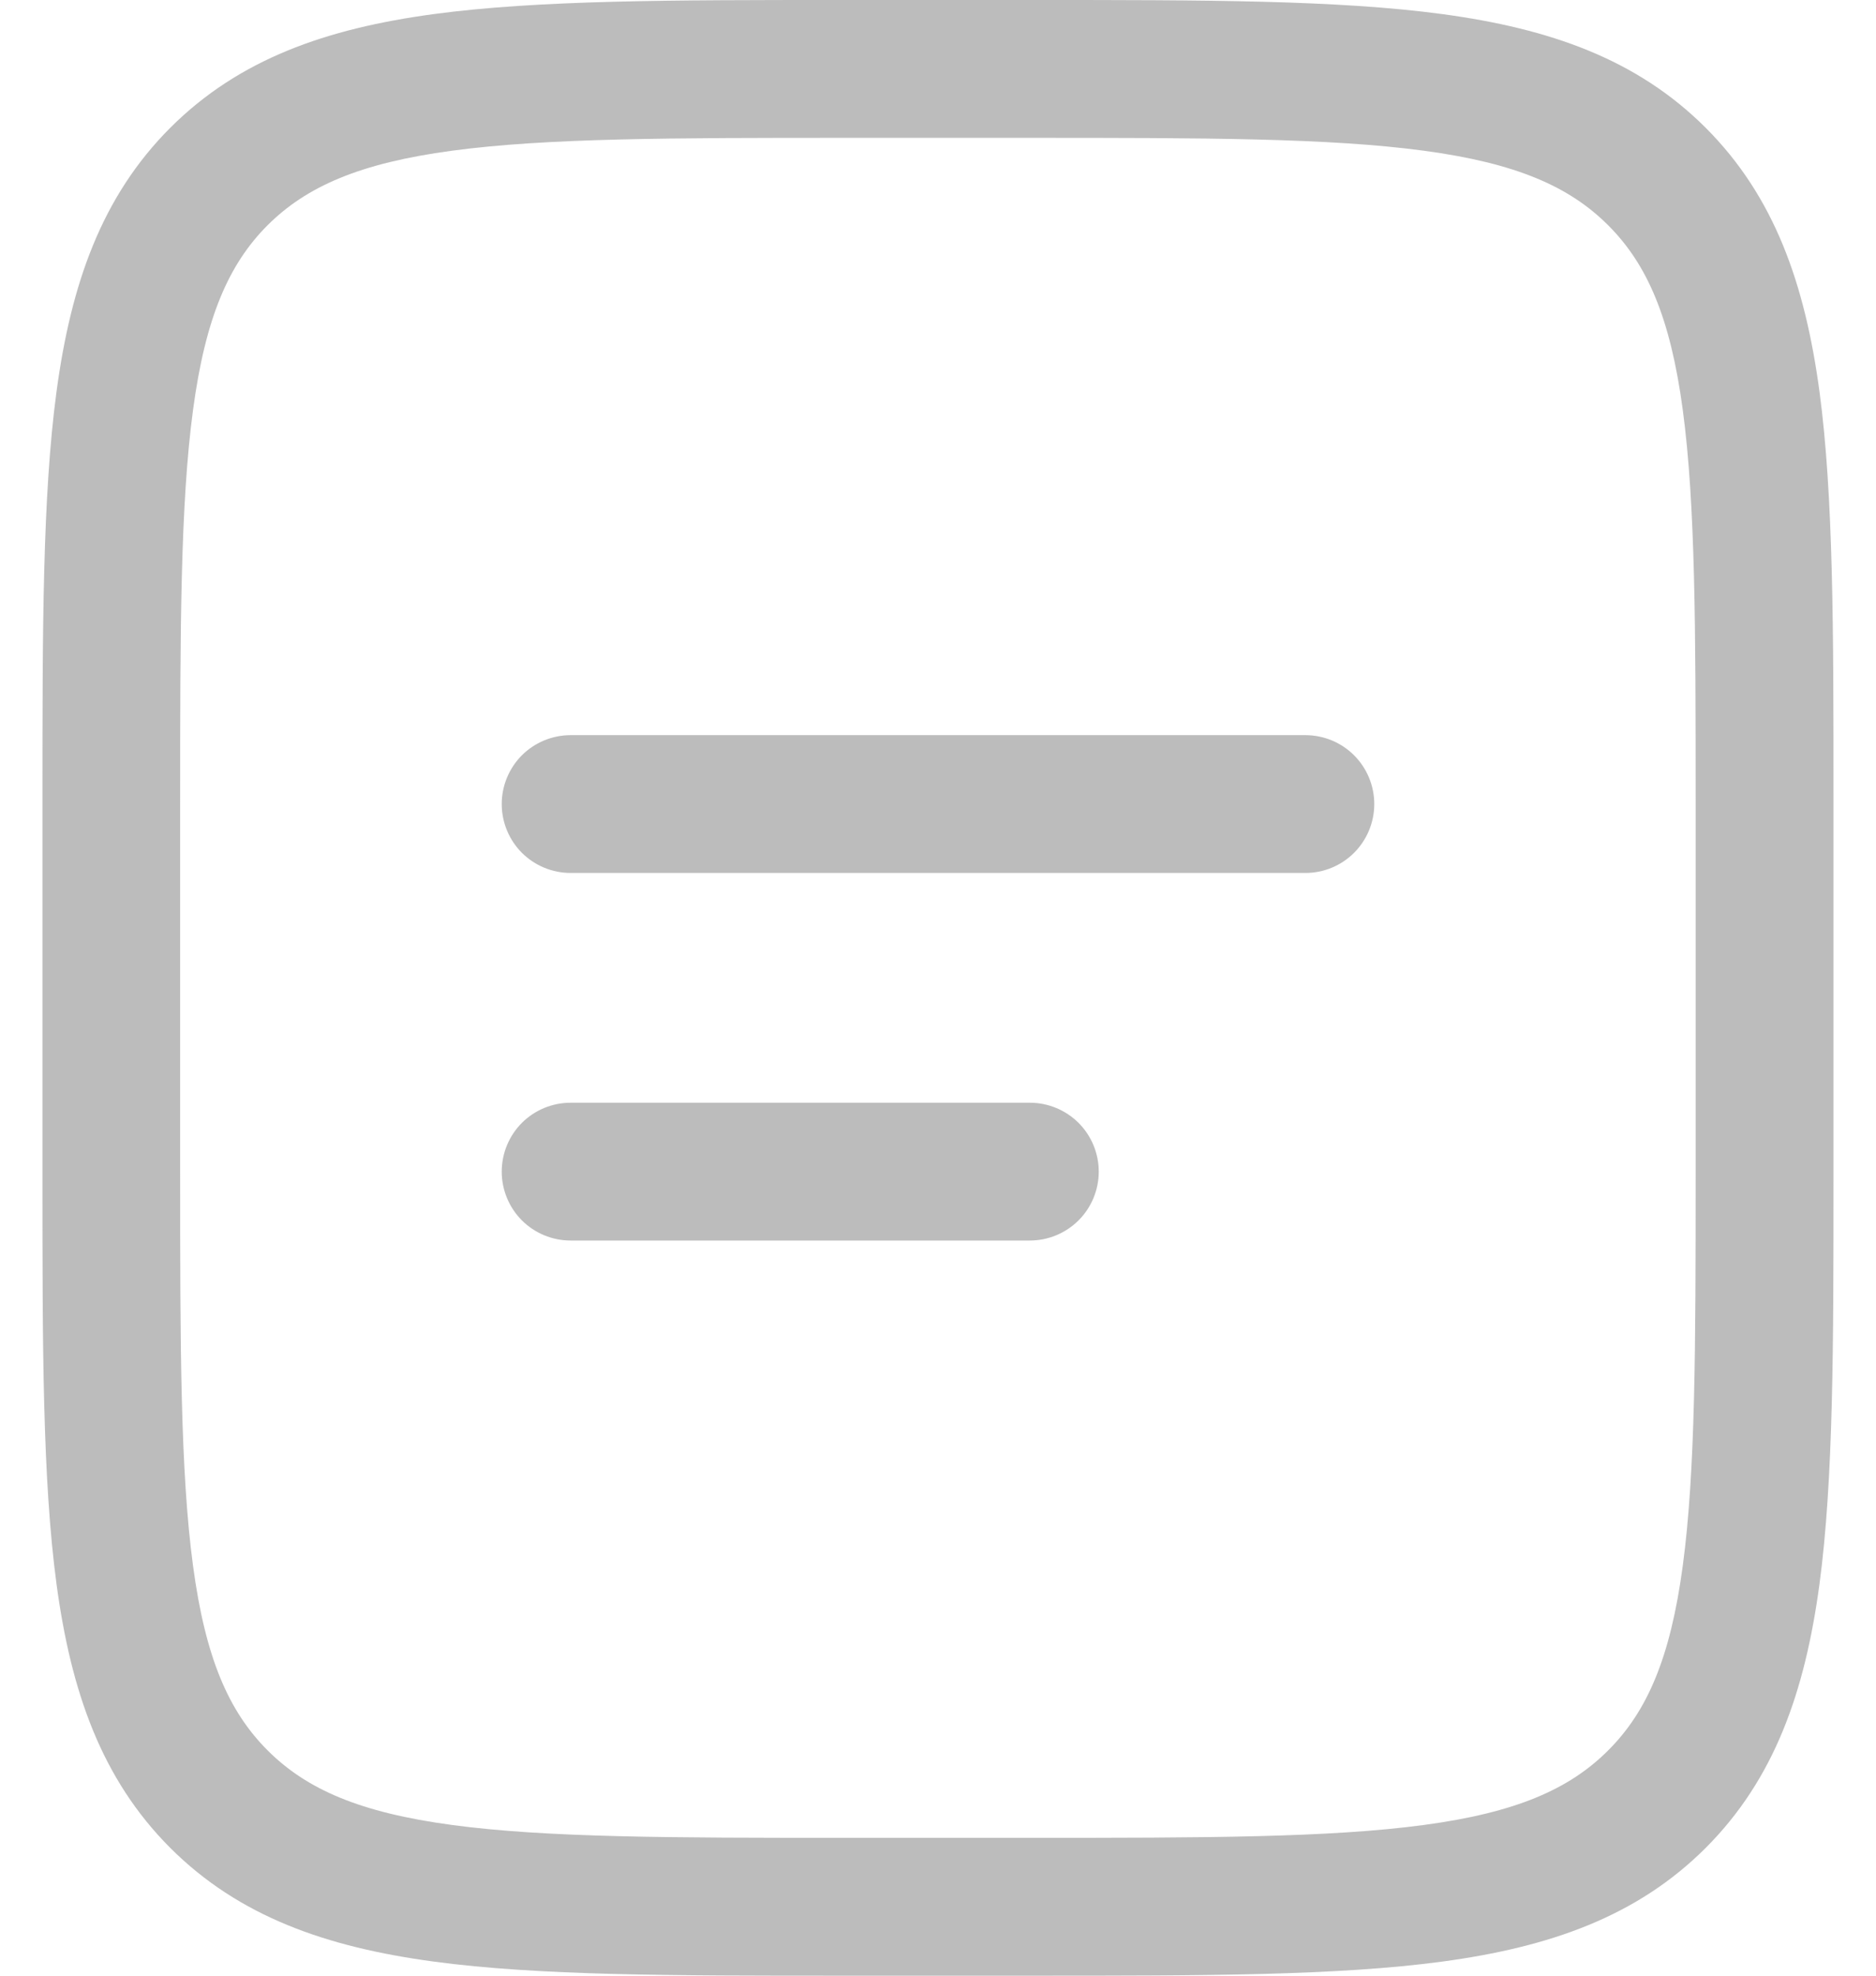 <svg width="38" height="40" viewBox="0 0 38 40" fill="none" xmlns="http://www.w3.org/2000/svg">
<path fill-rule="evenodd" clip-rule="evenodd" d="M17.035 0H20.965C24.384 0 27.093 0 29.212 0.285C31.392 0.579 33.158 1.196 34.551 2.588C35.943 3.981 36.561 5.747 36.855 7.927C37.139 10.048 37.139 12.755 37.139 16.175V23.825C37.139 27.245 37.139 29.953 36.855 32.073C36.561 34.253 35.943 36.019 34.551 37.412C33.158 38.804 31.392 39.421 29.212 39.715C27.091 40 24.384 40 20.965 40H17.035C13.616 40 10.907 40 8.788 39.715C6.607 39.421 4.842 38.804 3.448 37.412C2.057 36.019 1.439 34.253 1.145 32.073C0.86 29.952 0.86 27.245 0.86 23.825V16.175C0.86 12.755 0.86 10.046 1.145 7.927C1.439 5.747 2.057 3.981 3.448 2.588C4.842 1.196 6.607 0.579 8.788 0.285C10.909 0 13.616 0 17.035 0ZM9.158 3.051C7.286 3.302 6.207 3.775 5.418 4.562C4.633 5.349 4.161 6.428 3.91 8.3C3.653 10.212 3.649 12.731 3.649 16.279V23.721C3.649 27.269 3.653 29.79 3.91 31.702C4.161 33.572 4.633 34.651 5.42 35.438C6.207 36.225 7.286 36.698 9.158 36.949C11.071 37.206 13.59 37.209 17.138 37.209H20.858C24.406 37.209 26.927 37.206 28.84 36.949C30.71 36.698 31.789 36.225 32.576 35.438C33.363 34.651 33.835 33.572 34.086 31.701C34.343 29.79 34.347 27.269 34.347 23.721V16.279C34.347 12.731 34.343 10.212 34.086 8.298C33.835 6.428 33.363 5.349 32.576 4.562C31.789 3.775 30.71 3.302 28.838 3.051C26.927 2.794 24.406 2.791 20.858 2.791H17.138C13.59 2.791 11.072 2.794 9.158 3.051ZM10.163 16.279C10.163 15.909 10.31 15.554 10.571 15.292C10.833 15.031 11.188 14.884 11.558 14.884H26.442C26.812 14.884 27.167 15.031 27.428 15.292C27.69 15.554 27.837 15.909 27.837 16.279C27.837 16.649 27.69 17.004 27.428 17.266C27.167 17.527 26.812 17.674 26.442 17.674H11.558C11.188 17.674 10.833 17.527 10.571 17.266C10.31 17.004 10.163 16.649 10.163 16.279ZM10.163 23.721C10.163 23.351 10.31 22.996 10.571 22.734C10.833 22.473 11.188 22.326 11.558 22.326H20.86C21.23 22.326 21.585 22.473 21.847 22.734C22.109 22.996 22.256 23.351 22.256 23.721C22.256 24.091 22.109 24.446 21.847 24.708C21.585 24.969 21.23 25.116 20.86 25.116H11.558C11.188 25.116 10.833 24.969 10.571 24.708C10.31 24.446 10.163 24.091 10.163 23.721Z" fill="#BCBCBC"/>
</svg>

